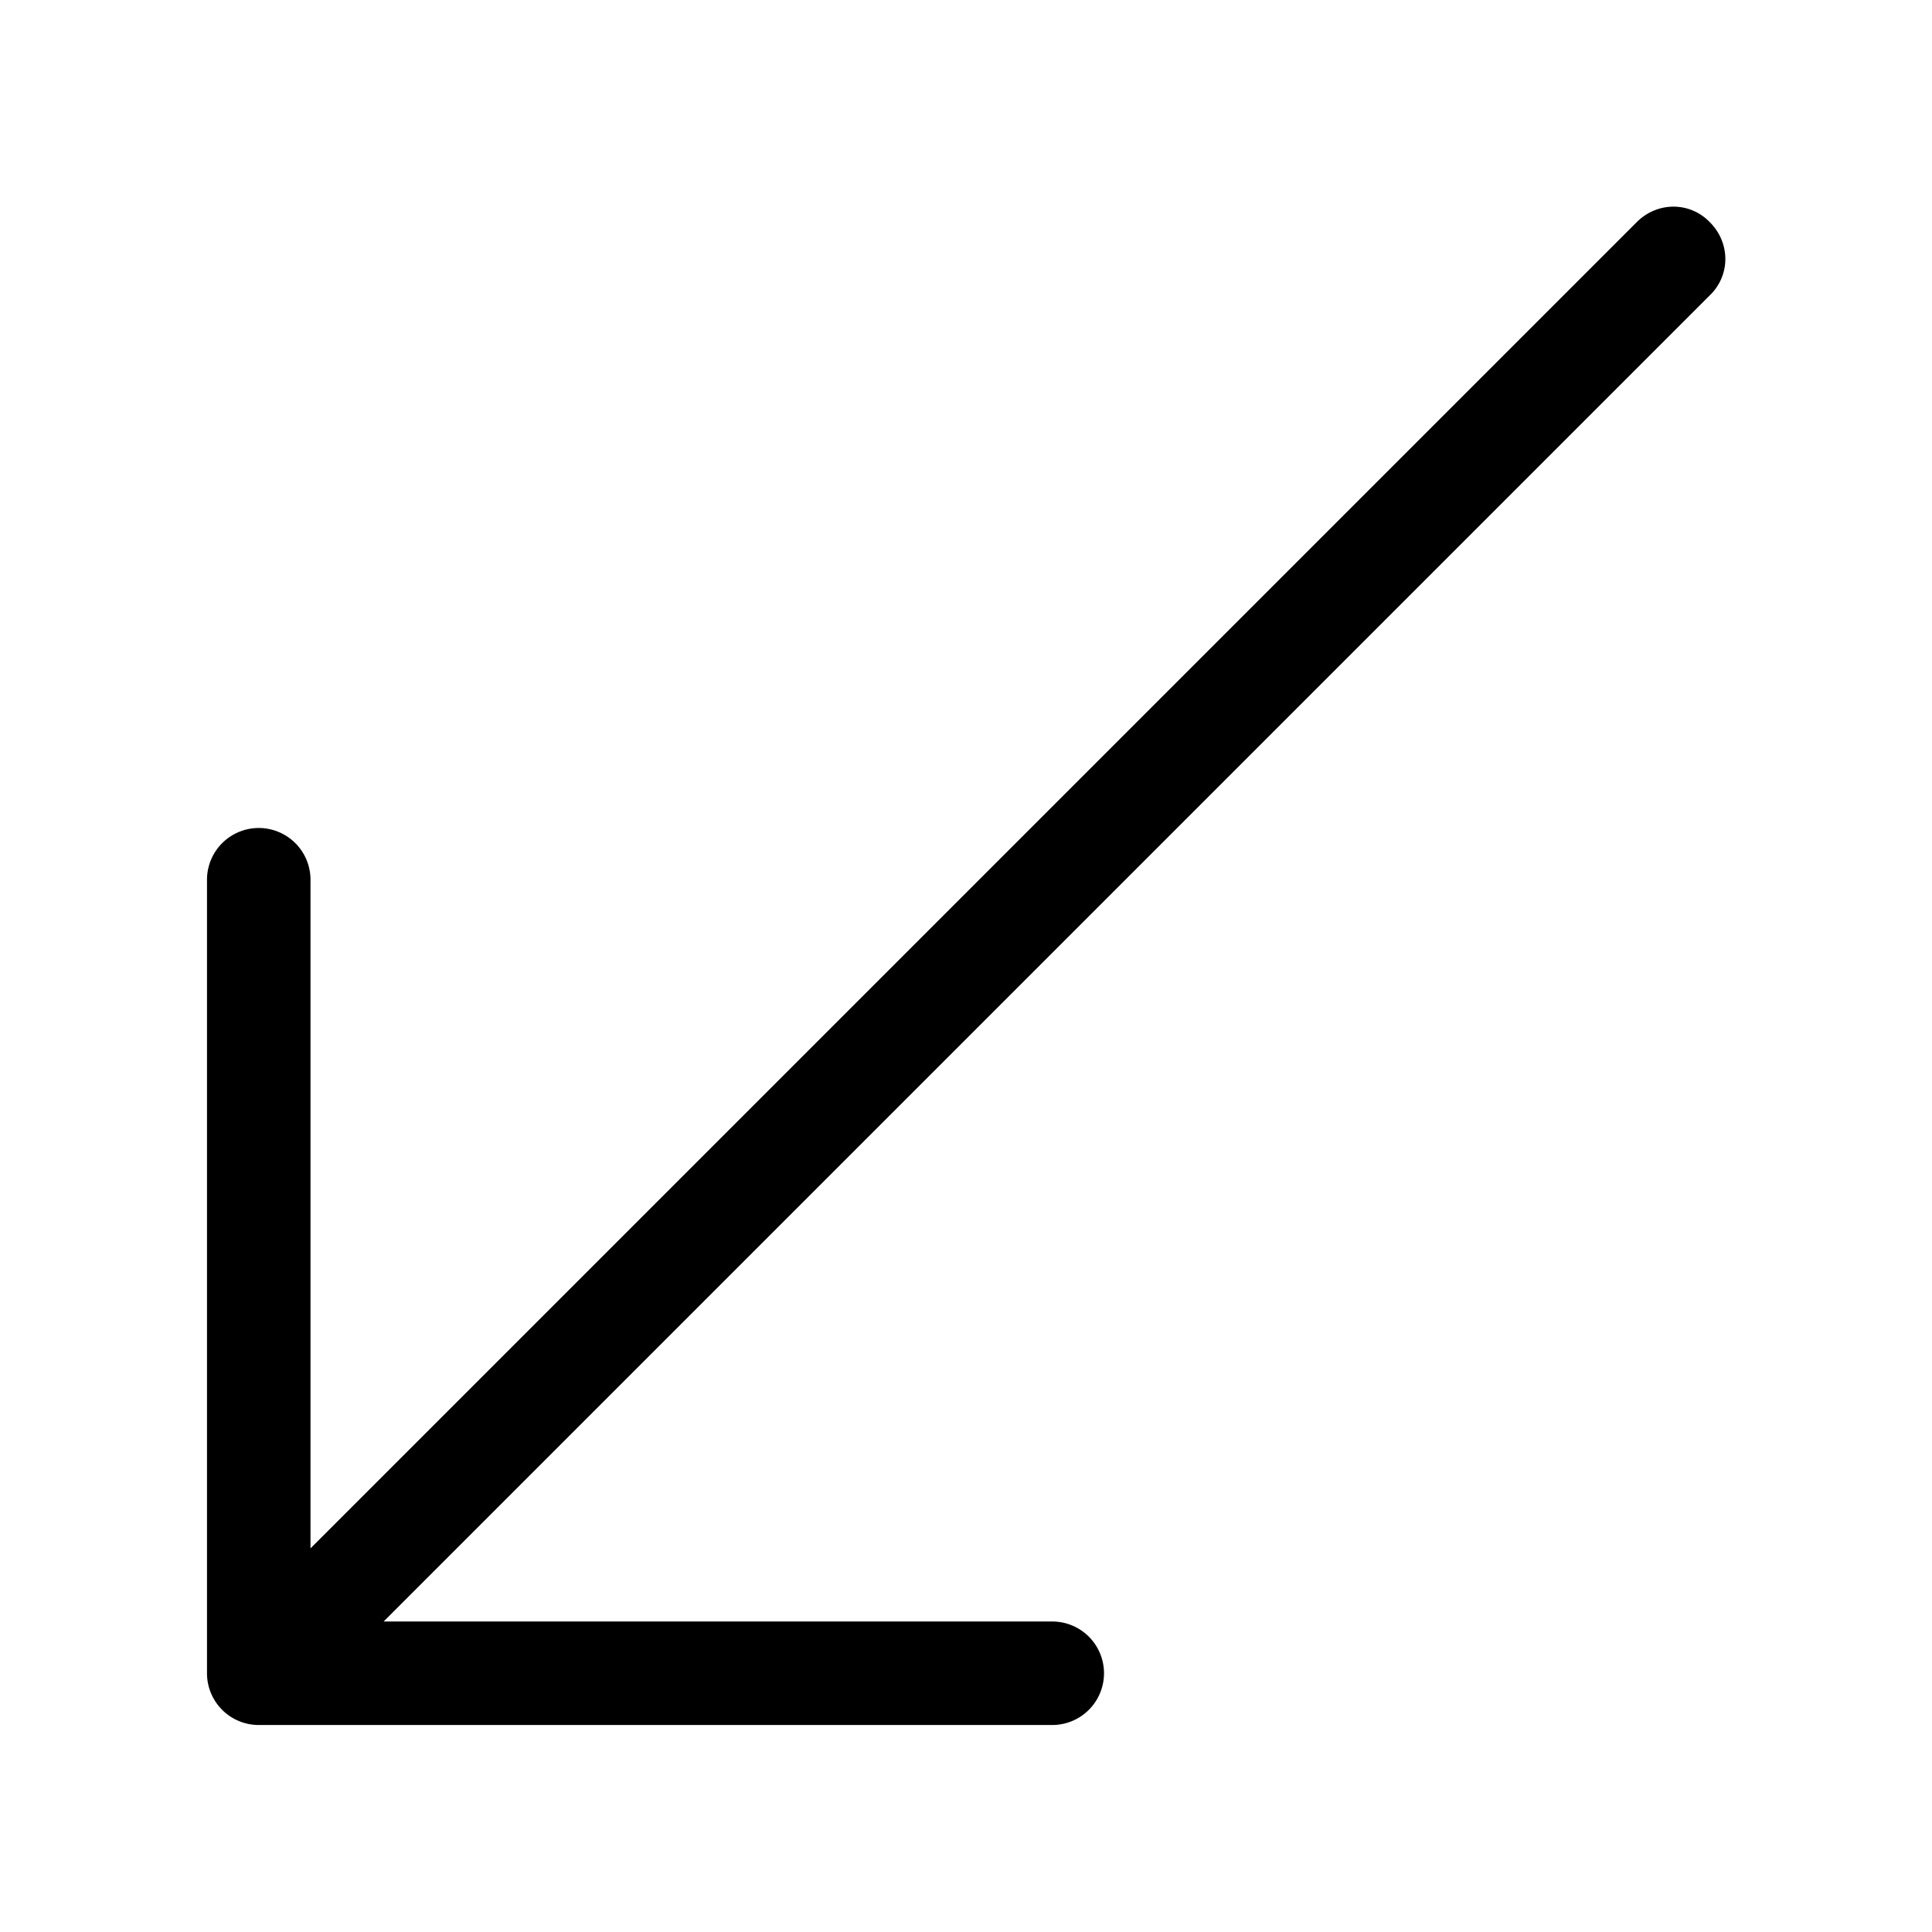 <svg width="28" height="28" viewBox="0 0 28 28" xmlns="http://www.w3.org/2000/svg"><path d="M24.78 3.22c.3.3.3.77 0 1.06L5.56 23.5h9.69a.75.75 0 0 1 0 1.5H3.75a.75.75 0 0 1-.75-.75v-11.5a.75.75 0 0 1 1.5 0v9.69L23.72 3.22c.3-.3.77-.3 1.06 0Z"/></svg>